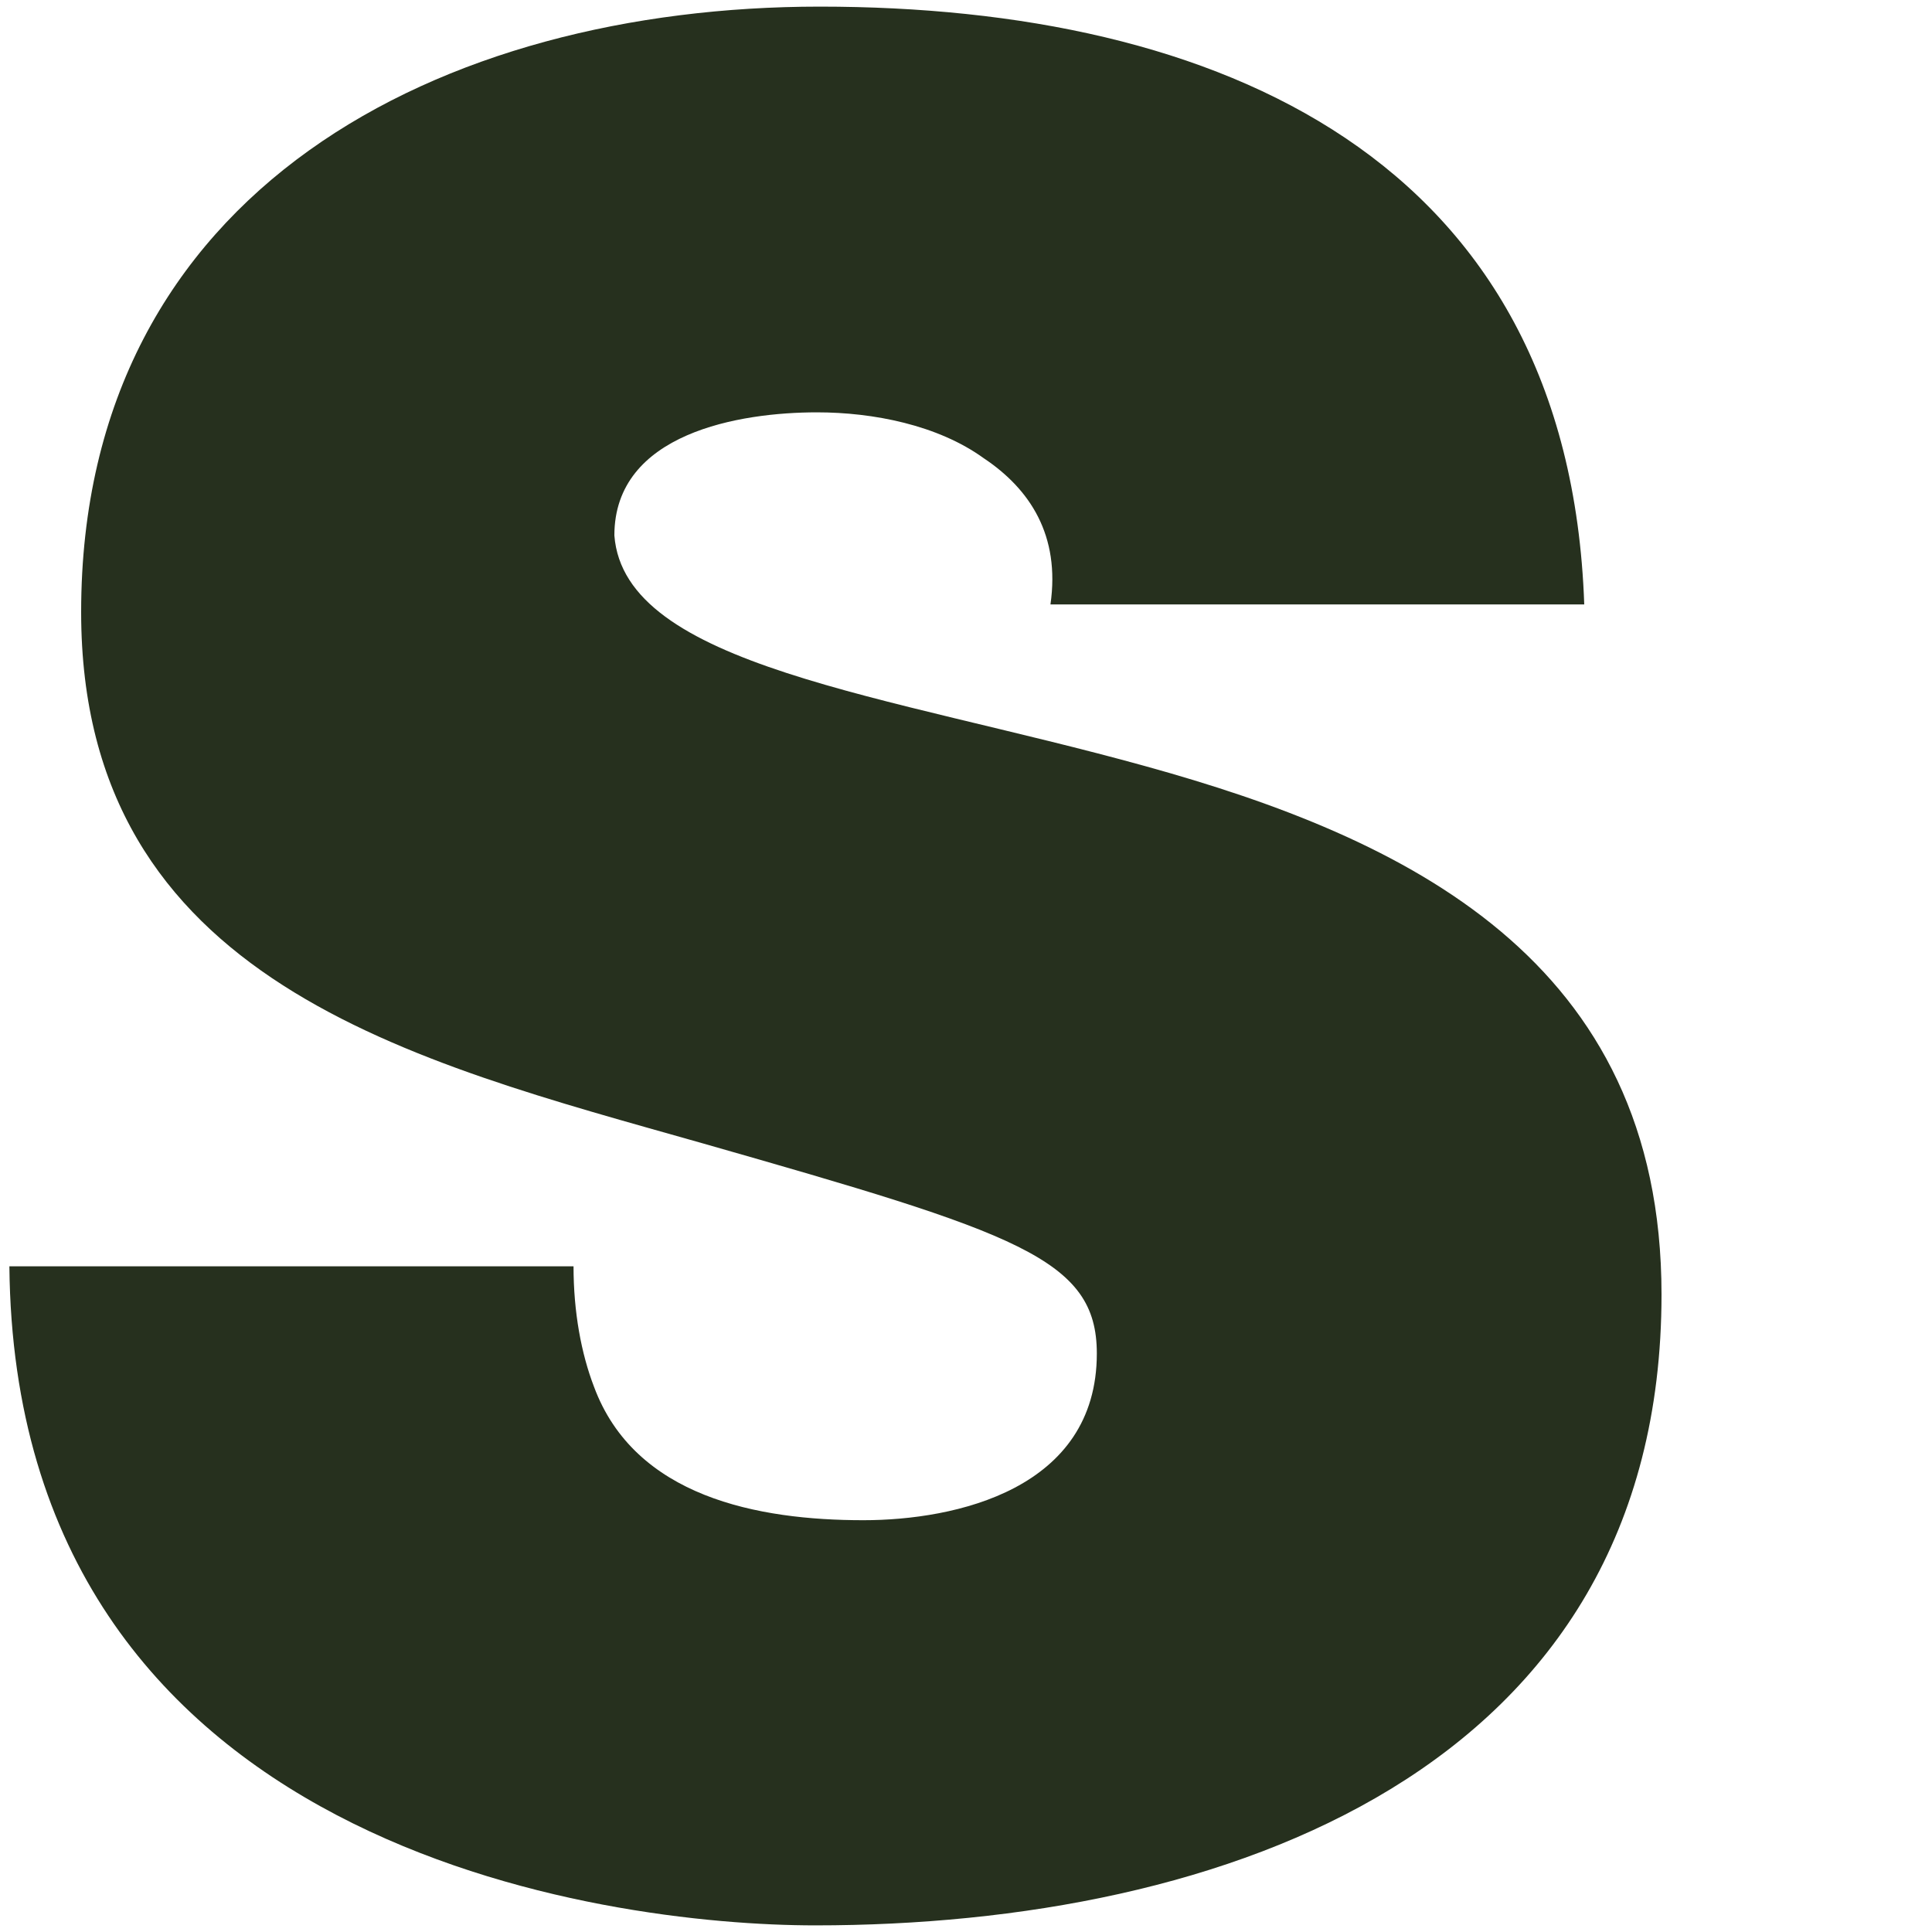 <?xml version="1.0" encoding="utf-8"?>
<!-- Generator: Adobe Illustrator 22.1.0, SVG Export Plug-In . SVG Version: 6.00 Build 0)  -->
<svg version="1.1" id="Capa_1" xmlns="http://www.w3.org/2000/svg" xmlns:xlink="http://www.w3.org/1999/xlink" x="0px" y="0px"
	 viewBox="0 0 350 350" style="enable-background:new 0 0 350 350;" xml:space="preserve">
<style type="text/css">
	.st0{fill:#26301E;}
</style>
<g>
	<path class="st0" d="M103.9,229.4c0,8.3,1.4,15.8,3.7,21.8c7.4,20,29.7,24.2,48.8,24.2c16.7,0,42.3-5.6,42.3-30.2
		c0-17.2-14.4-21.8-71.5-38.1c-52.5-14.9-112.5-29.3-112.5-96.2C14.7,34.1,80.2,1.2,148.5,1.2c72.1,0,135.7,27.4,138.5,108.3h-96.7
		c1.8-12.5-3.7-20.9-12.1-26.5c-8.3-6-20-8.3-30.2-8.3c-13.9,0-36.7,3.7-36.7,22.3c1.8,23.7,49.3,28.8,96.2,41.8
		c47,13,93.5,34.9,93.5,95.7c0,86.4-79.5,114.3-153.3,114.3c-37.6,0-145-13.5-146-119.4H103.9L103.9,229.4z"/>
</g>
</svg>
